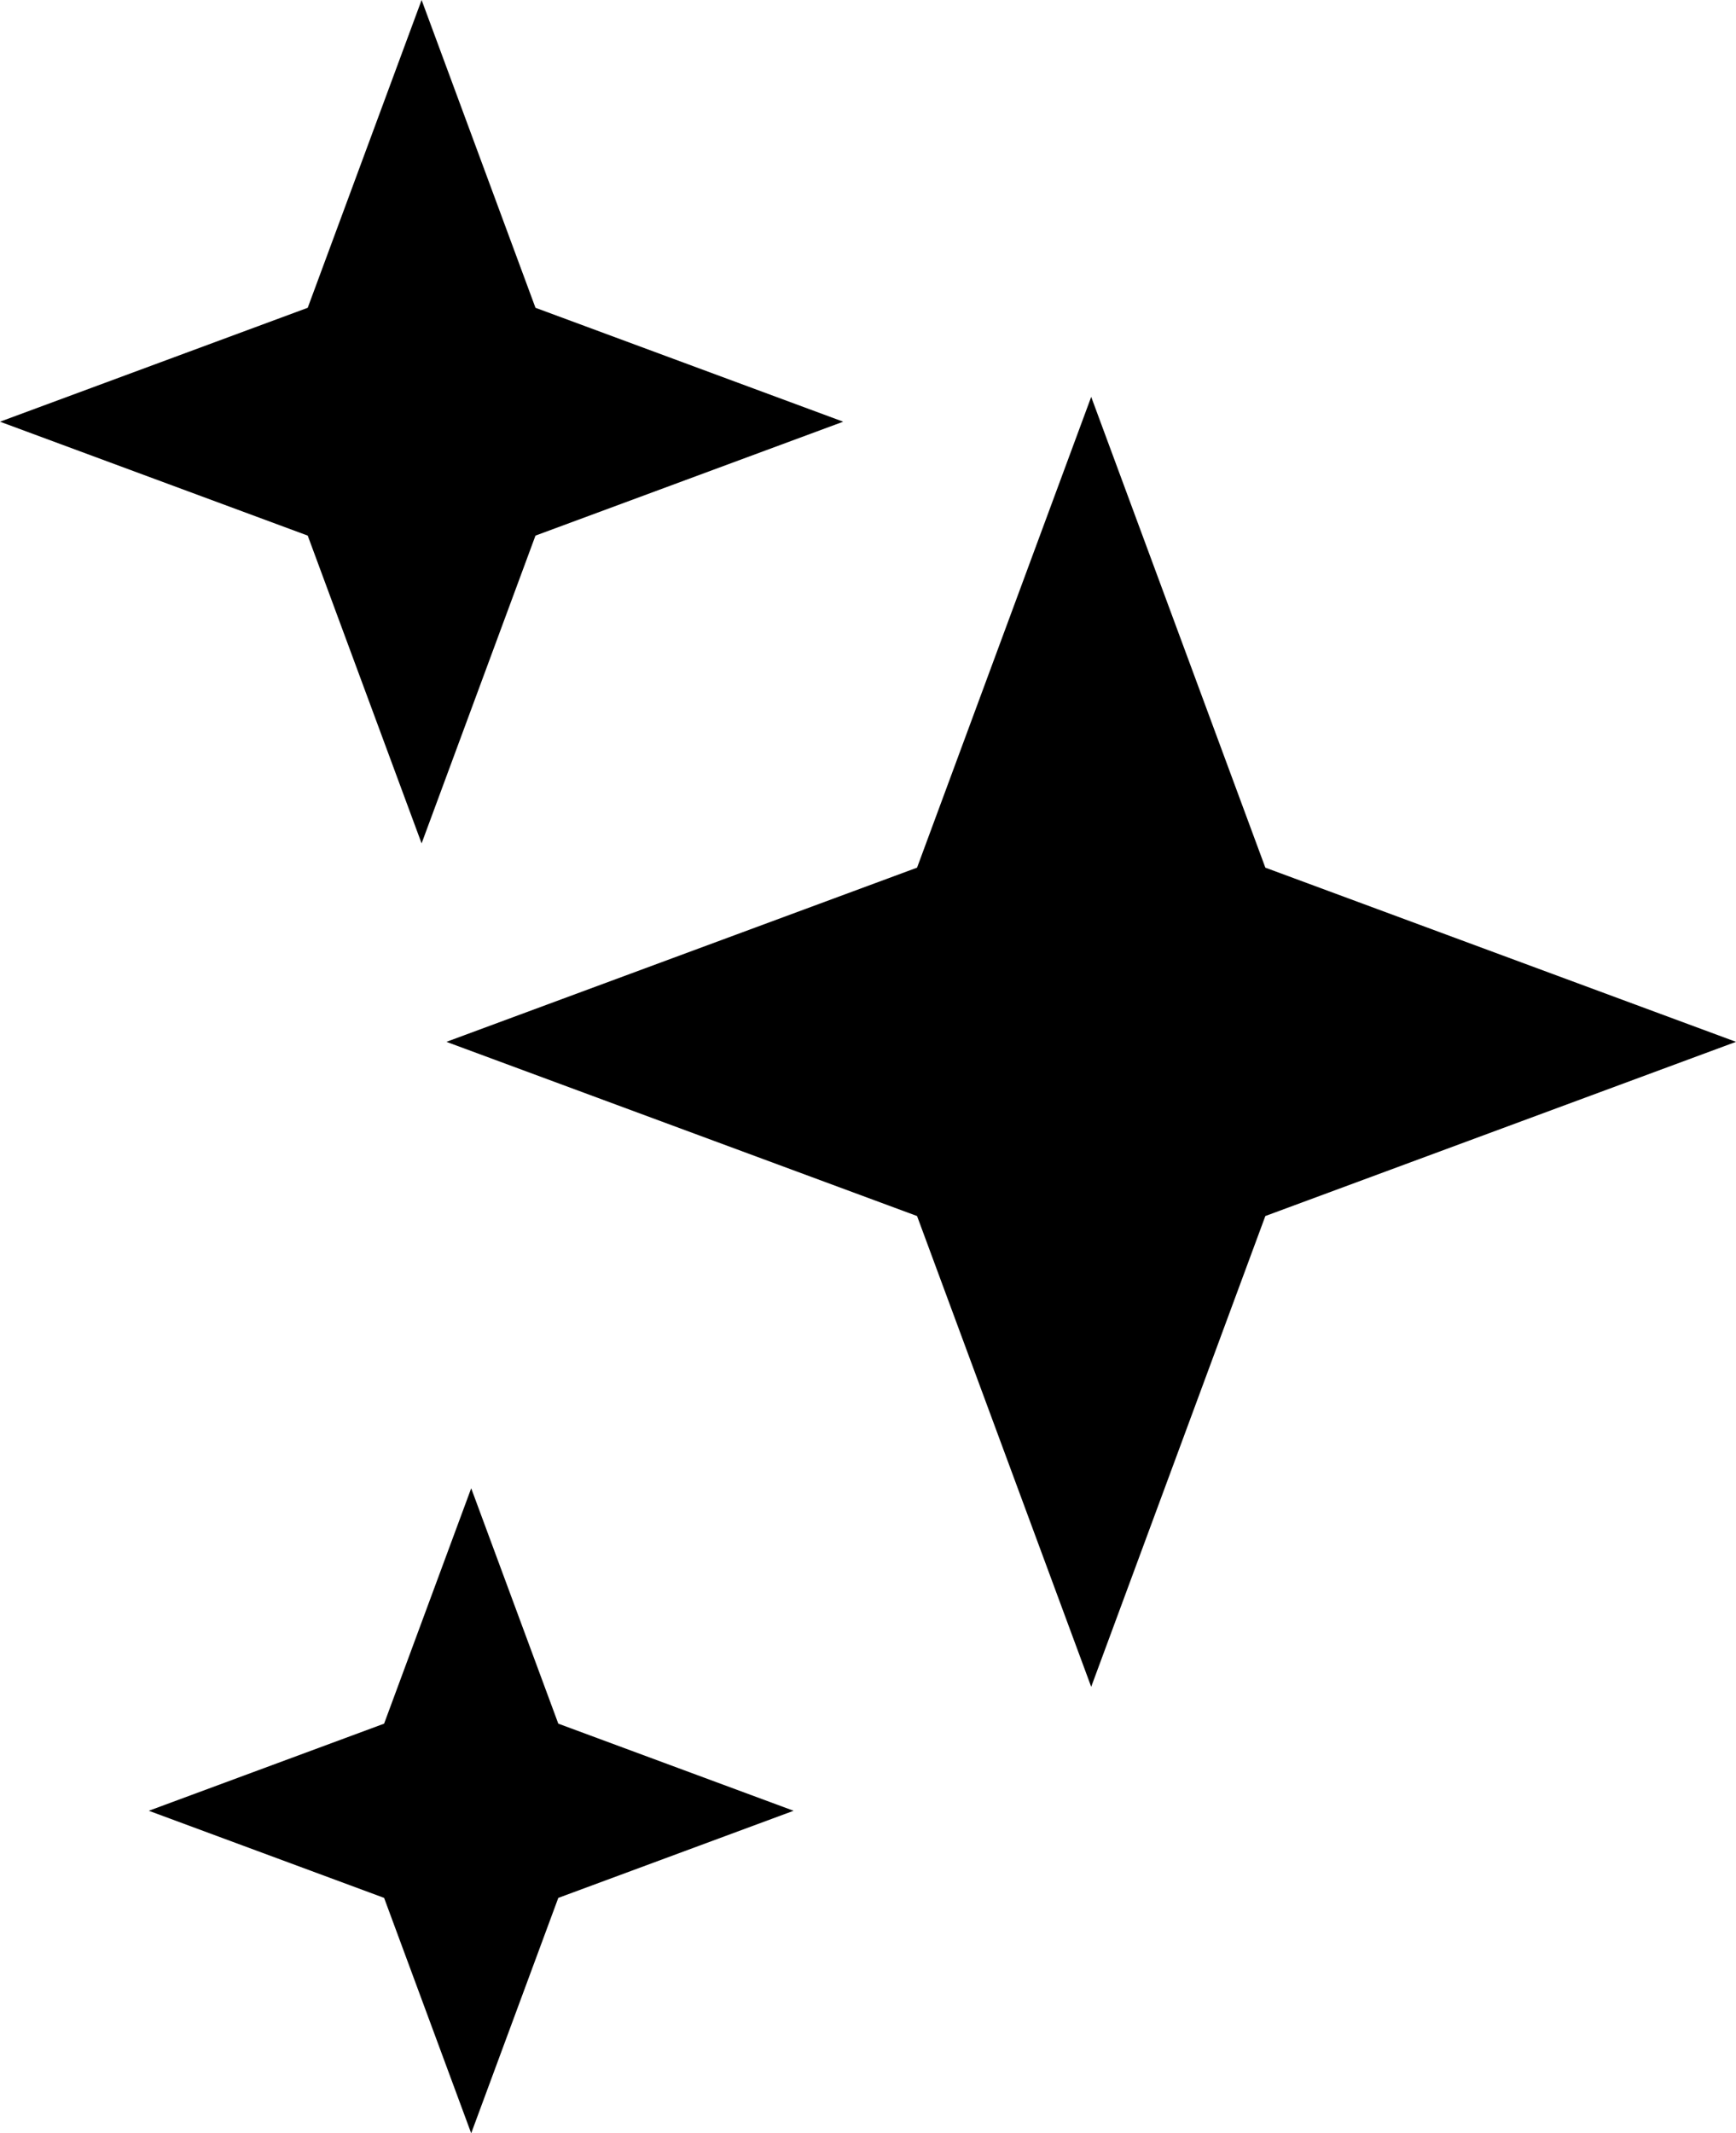 <svg width="35" height="43" viewBox="0 0 35 43" fill="none" xmlns="http://www.w3.org/2000/svg">
<path d="M22 34L18.489 24.511L9 21L18.489 17.489L22 8L25.511 17.489L35 21L25.511 24.511L22 34Z" fill="black"/>
<path d="M8.5 17L6.204 10.796L-6.8995e-07 8.5L6.204 6.204L8.5 6.8995e-07L10.796 6.204L17 8.5L10.796 10.796L8.5 17Z" fill="black"/>
<path d="M9.5 42.999L7.744 38.255L3 36.499L7.744 34.743L9.5 29.999L11.256 34.743L16 36.499L11.256 38.255L9.5 42.999Z" fill="black"/>
</svg>
